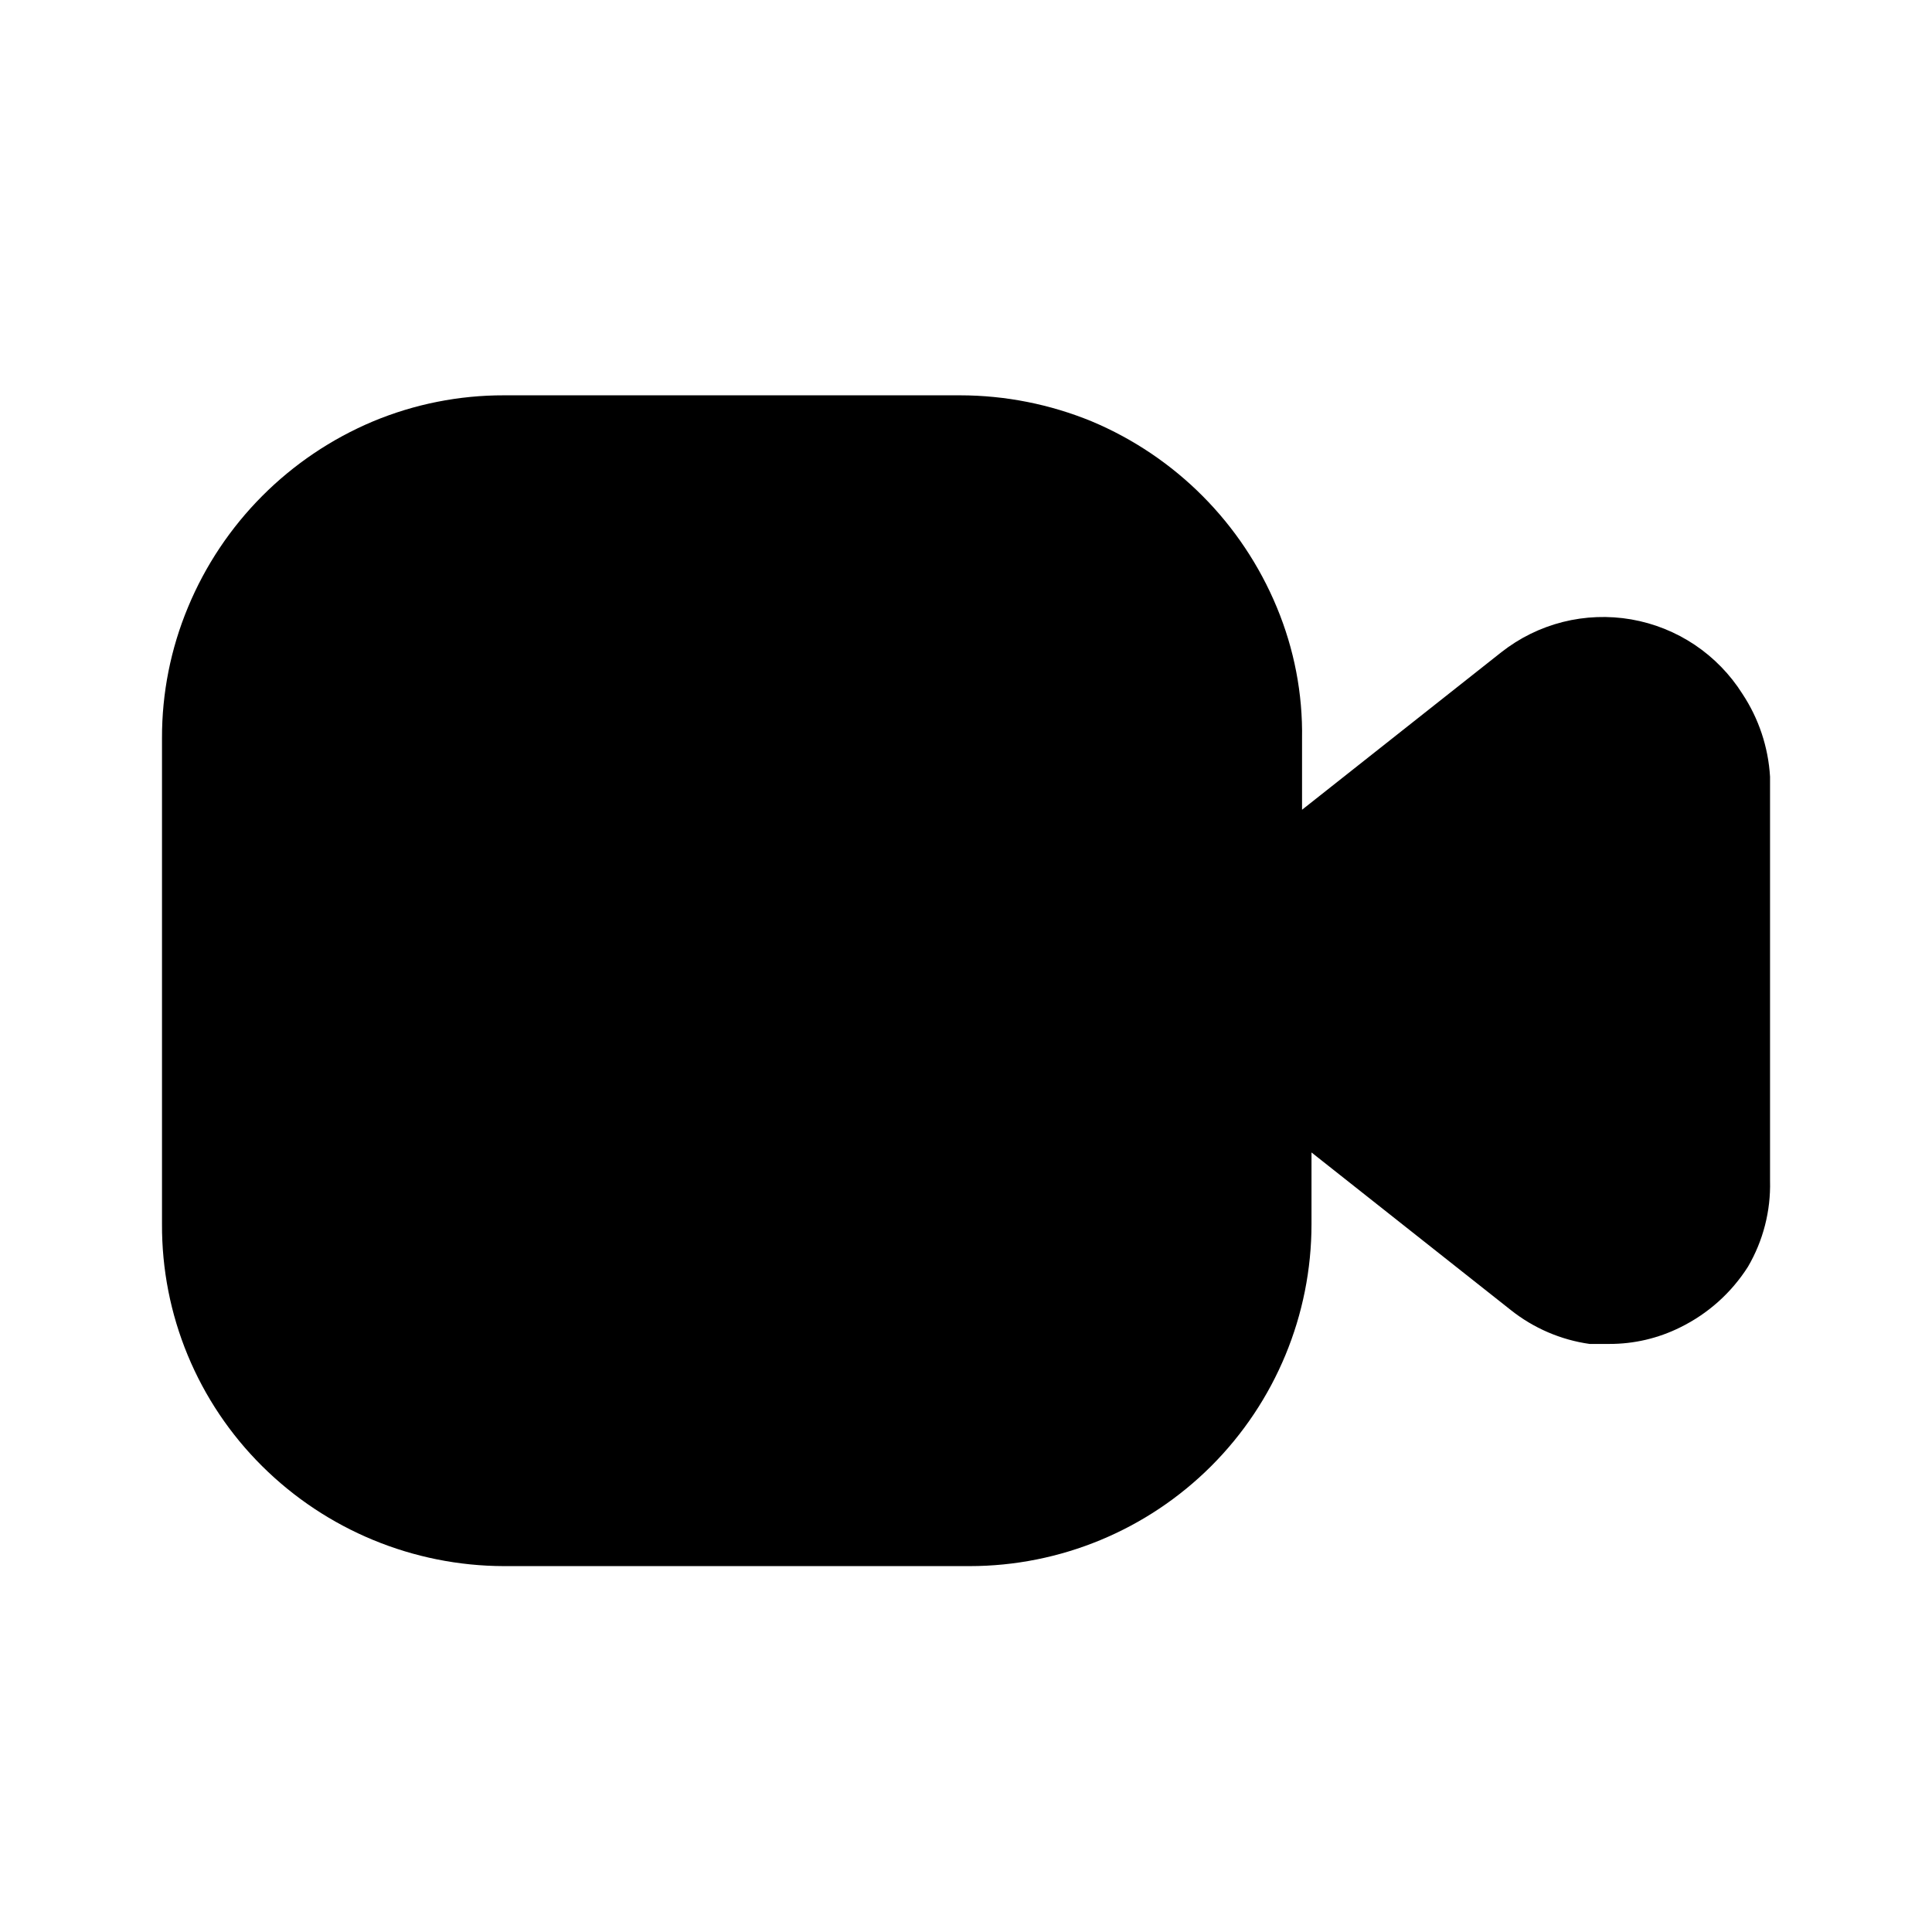 <svg width="47" height="47" viewBox="0 0 47 47" fill="none" xmlns="http://www.w3.org/2000/svg">
<path d="M43.06 18.894V28.726C43.079 29.459 42.893 30.183 42.523 30.816C42.12 31.45 41.55 31.96 40.875 32.291C40.339 32.558 39.748 32.696 39.15 32.694H38.67C37.969 32.595 37.308 32.31 36.754 31.87L31.905 28.036V29.78C31.905 31.987 31.028 34.102 29.468 35.663C27.908 37.222 25.793 38.099 23.586 38.099H12.259C10.053 38.094 7.939 37.219 6.375 35.665C5.599 34.894 4.984 33.977 4.566 32.967C4.148 31.957 3.936 30.874 3.941 29.78V17.955C3.938 16.863 4.153 15.781 4.573 14.773C5.42 12.731 7.039 11.106 9.077 10.25C10.085 9.83 11.167 9.615 12.259 9.617H23.356C24.454 9.618 25.542 9.833 26.557 10.25C28.596 11.106 30.214 12.731 31.061 14.773C31.483 15.787 31.694 16.876 31.675 17.974V19.699L36.524 15.866C36.965 15.519 37.474 15.269 38.018 15.131C38.562 14.994 39.129 14.973 39.682 15.068C40.235 15.164 40.762 15.375 41.228 15.687C41.694 16 42.09 16.406 42.389 16.881C42.786 17.481 43.017 18.175 43.06 18.894Z" fill="black"/>
</svg>
